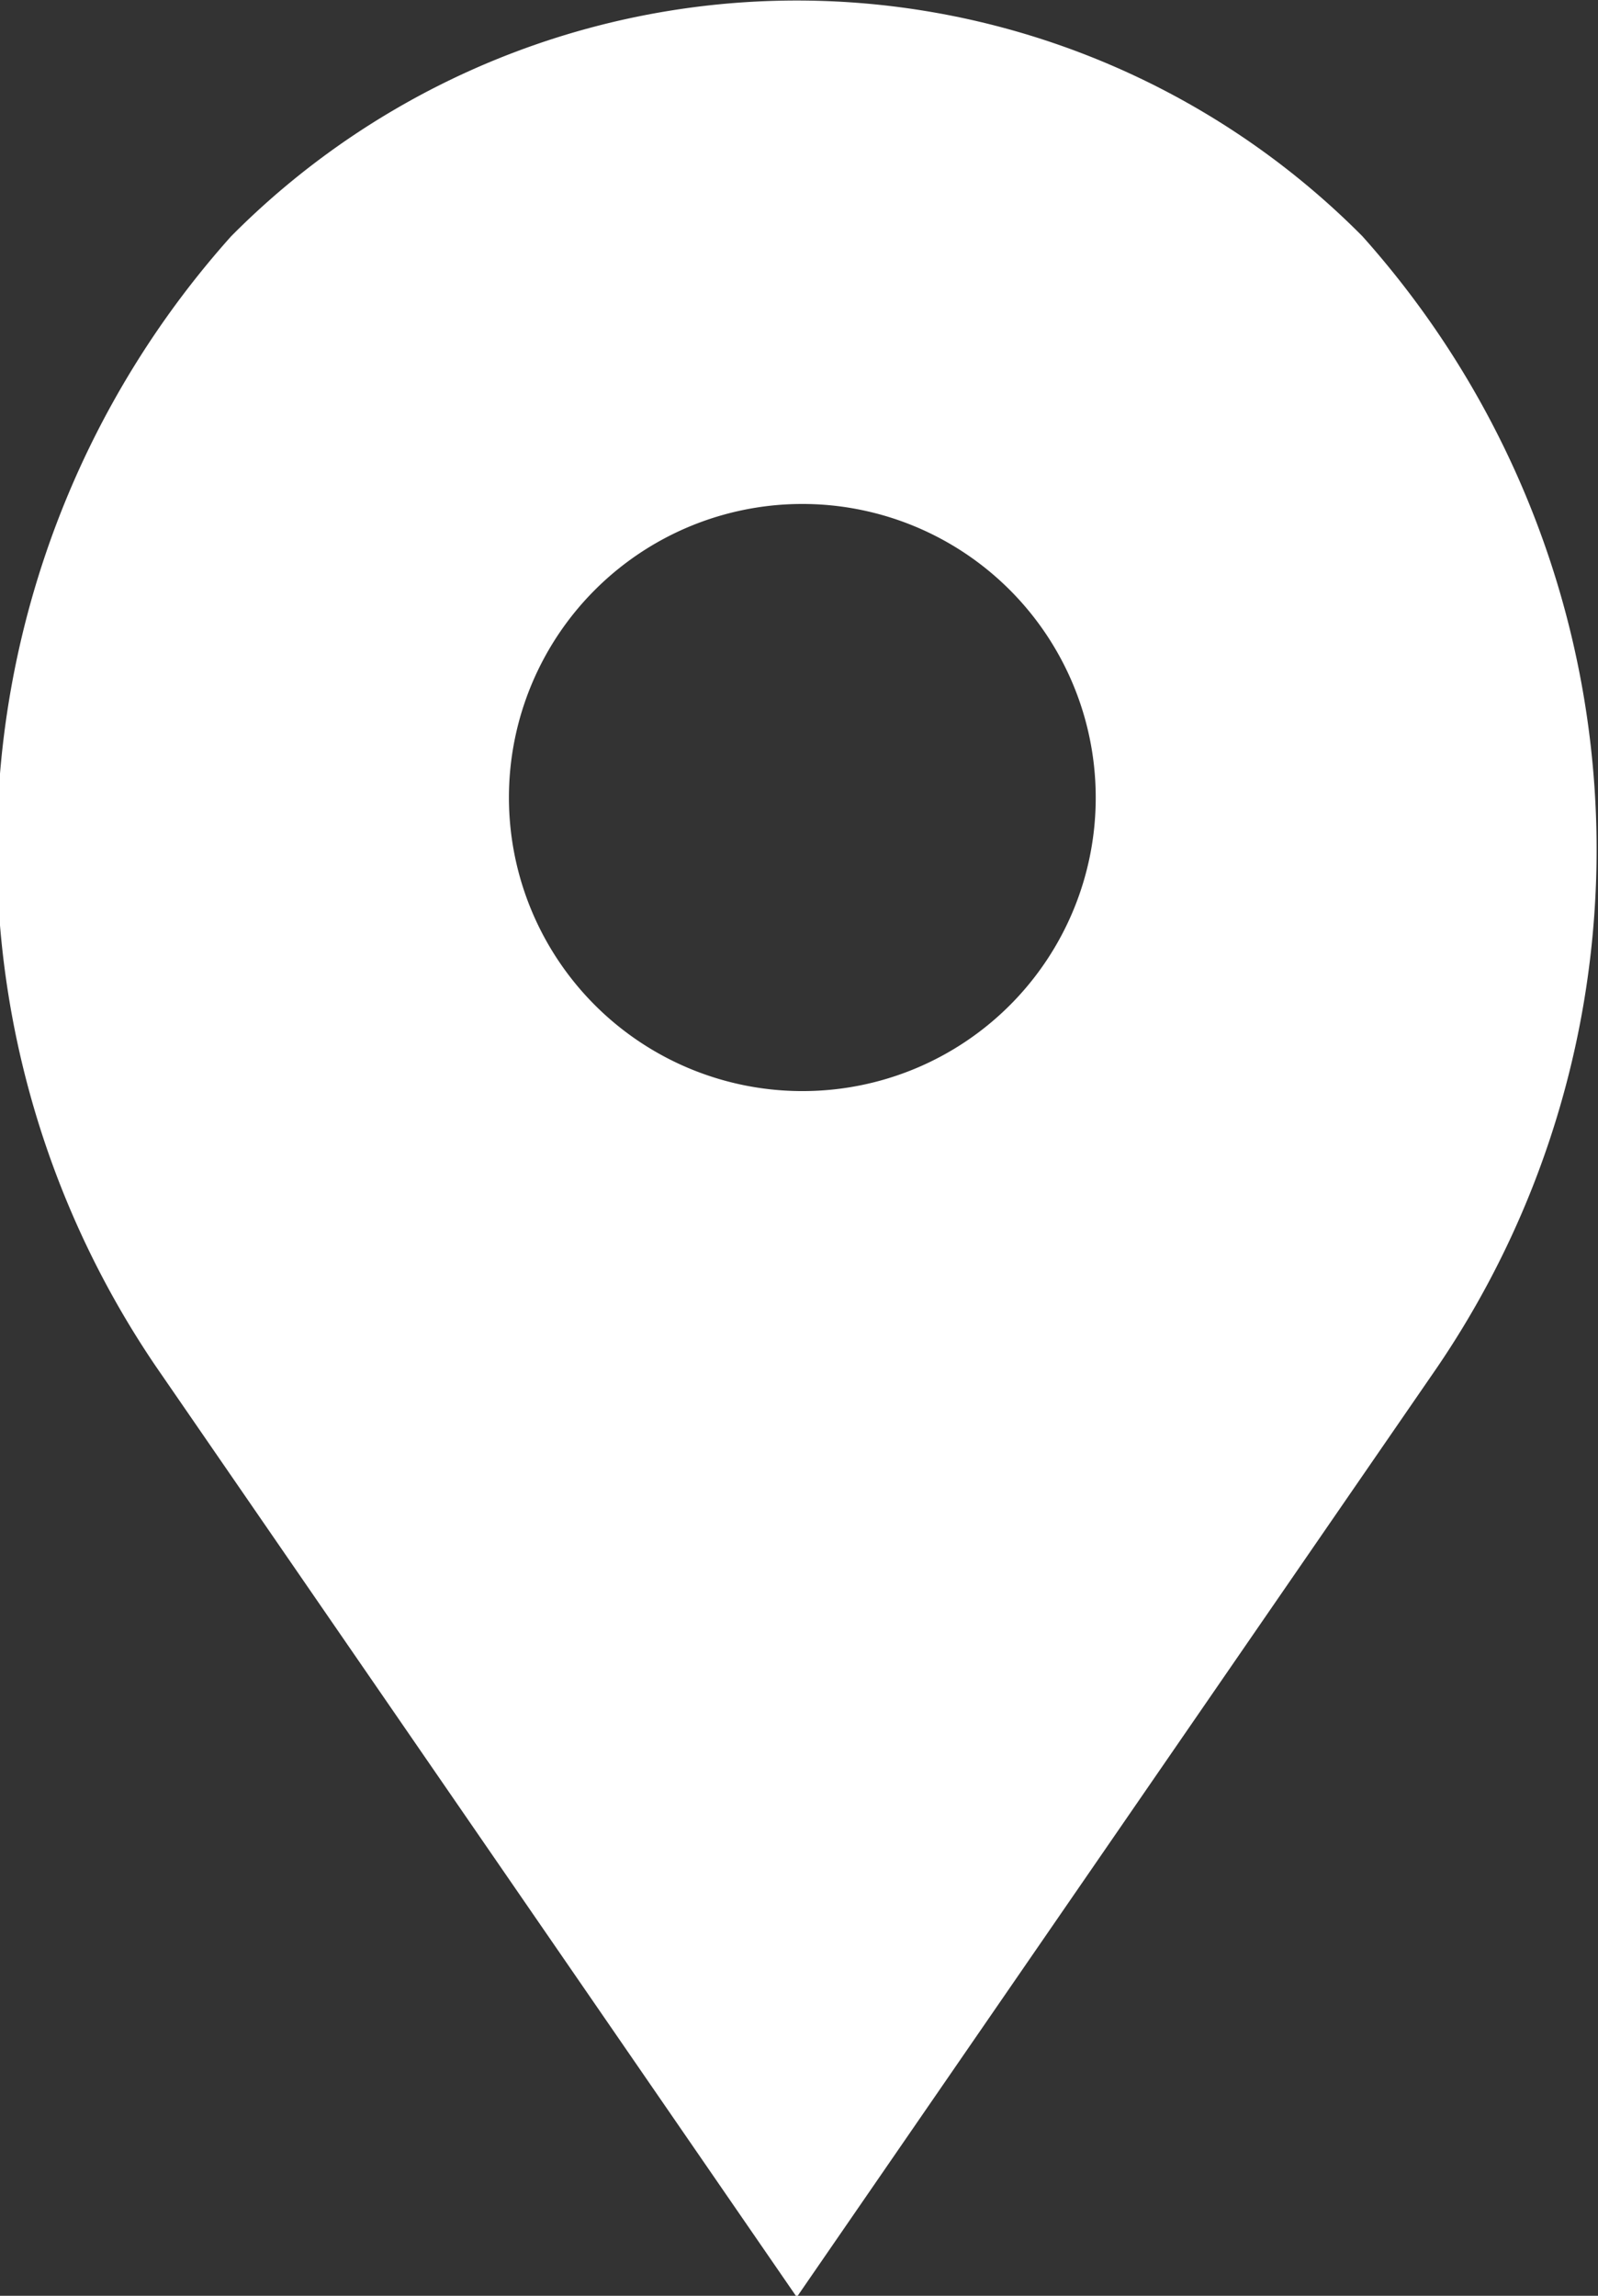 <?xml version="1.0" encoding="UTF-8"?> <svg xmlns="http://www.w3.org/2000/svg" width="15.844" height="22.75" viewBox="0 0 15.844 22.75"><rect x="0" y="0" width="15.844" height="22.75" fill="#333333" stroke="none"/> <defs> <style> .cls-1 { fill: #fff; fill-rule: evenodd; } </style> </defs> <path id="Shape_352_1" data-name="Shape 352 1" class="cls-1" d="M433.539,12.216a7.9,7.9,0,0,0-11.216,0,9.11,9.11,0,0,0-.746,11.2l6.354,9.222,6.345-9.207A9.116,9.116,0,0,0,433.539,12.216ZM428,20.687a2.909,2.909,0,1,1,2.895-2.909A2.906,2.906,0,0,1,428,20.687Z" transform="translate(-420.031 -9.875)"></path> </svg> 